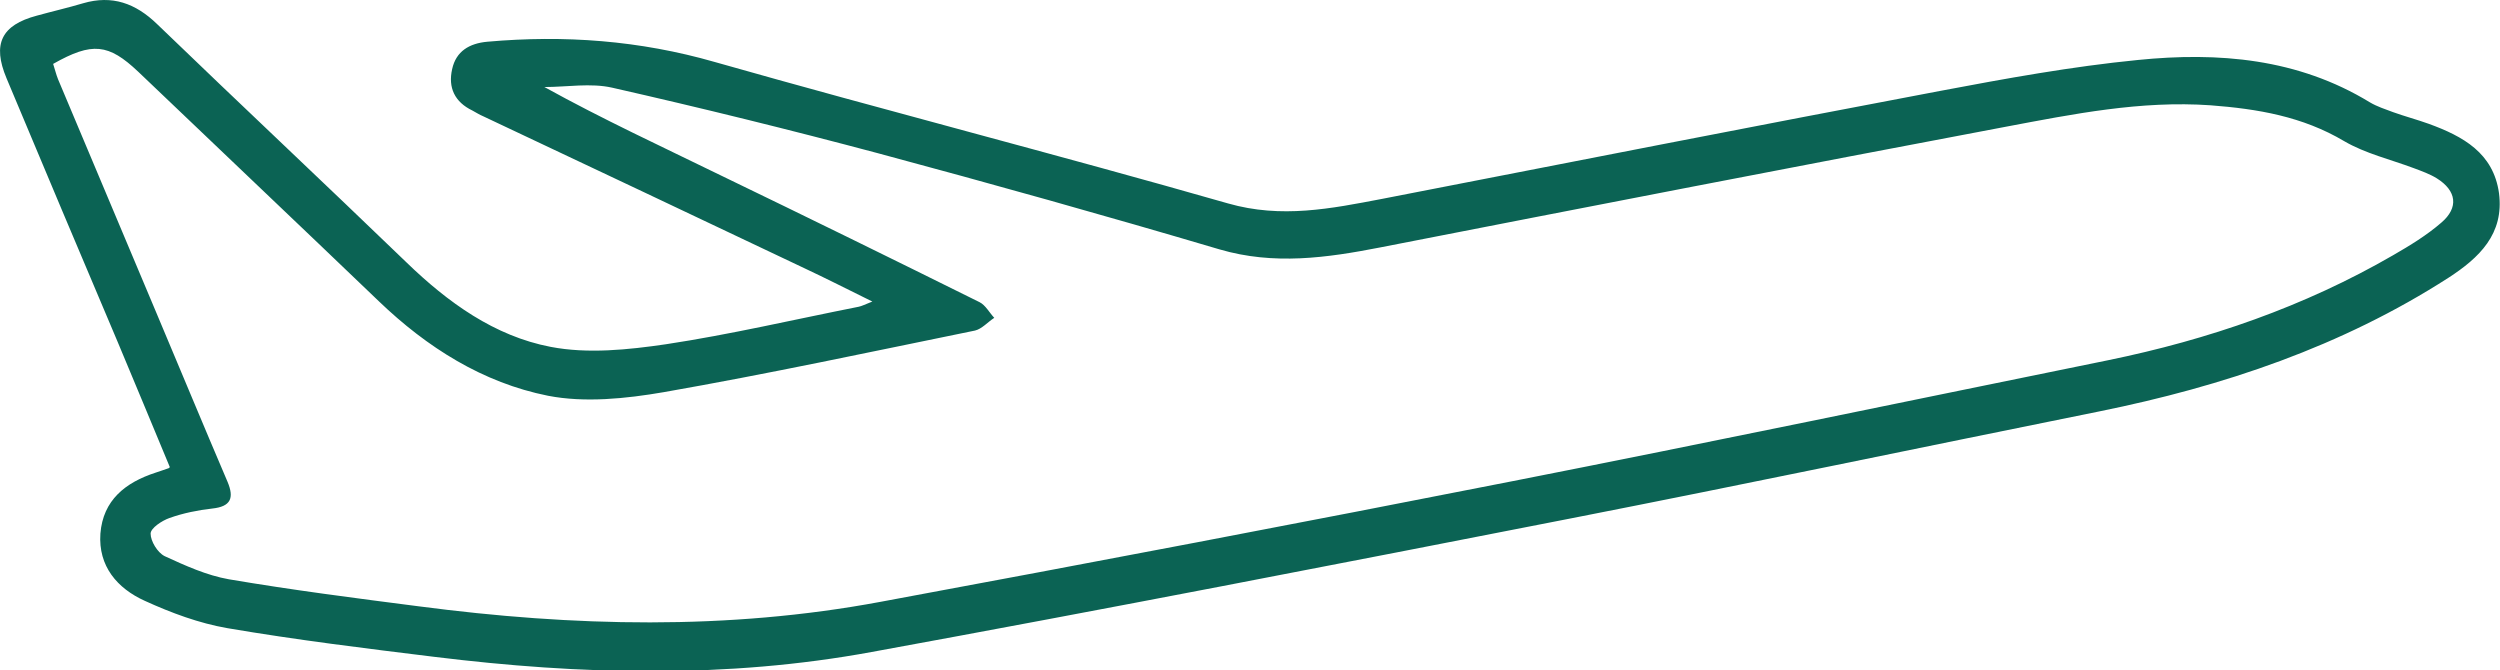 <?xml version="1.0" encoding="UTF-8"?>
<svg xmlns="http://www.w3.org/2000/svg" id="Layer_2" data-name="Layer 2" viewBox="0 0 76.69 20.56">
  <defs>
    <style>
      .cls-1 {
        fill: #0b6354;
      }
    </style>
  </defs>
  <g id="Layer_1-2" data-name="Layer 1">
    <g id="jm7tu7.tif">
      <path class="cls-1" d="M5.21,14.33c-.55-1.32-1.07-2.58-1.6-3.84C2.47,7.8,1.33,5.1,.2,2.4-.24,1.35,.04,.77,1.13,.48c.47-.13,.95-.24,1.42-.38,.89-.26,1.61,0,2.27,.64,2.54,2.45,5.11,4.86,7.65,7.31,1.27,1.23,2.7,2.26,4.42,2.59,1.14,.22,2.38,.09,3.54-.08,1.98-.3,3.94-.76,5.91-1.15,.1-.02,.19-.07,.42-.16-.77-.38-1.42-.71-2.08-1.02-3.28-1.56-6.57-3.11-9.85-4.66-.12-.05-.23-.12-.34-.18-.54-.26-.75-.7-.62-1.27,.12-.55,.53-.79,1.08-.84,2.36-.21,4.67-.04,6.97,.62,5.24,1.49,10.51,2.84,15.75,4.34,1.64,.47,3.16,.16,4.73-.14,5.7-1.11,11.4-2.23,17.11-3.31,2.01-.38,4.04-.75,6.07-.95,2.47-.25,4.91-.05,7.12,1.3,.22,.13,.47,.21,.71,.3,.36,.13,.74,.23,1.1,.36,1.04,.38,1.98,.89,2.15,2.13,.16,1.25-.61,1.98-1.55,2.59-3.28,2.11-6.91,3.33-10.71,4.1-5.4,1.09-10.79,2.22-16.2,3.28-7.15,1.4-14.29,2.79-21.46,4.1-4.45,.82-8.94,.7-13.41,.15-2.12-.26-4.24-.52-6.35-.88-.87-.15-1.73-.47-2.54-.84-.84-.38-1.43-1.06-1.36-2.06,.08-1.03,.77-1.57,1.69-1.87,.1-.03,.2-.07,.41-.14ZM1.63,1.96c.05,.15,.09,.32,.15,.47,1,2.38,2.01,4.77,3.01,7.15,.73,1.73,1.45,3.47,2.19,5.2,.21,.5,.1,.76-.47,.82-.44,.05-.89,.14-1.31,.29-.23,.08-.58,.31-.58,.48,0,.23,.21,.58,.43,.69,.63,.29,1.29,.59,1.97,.71,1.94,.33,3.89,.58,5.83,.83,4.73,.62,9.46,.74,14.17-.14,6.47-1.2,12.93-2.43,19.38-3.7,6.1-1.2,12.18-2.47,18.27-3.71,3.07-.63,6.01-1.64,8.74-3.22,.52-.3,1.03-.61,1.48-1,.54-.46,.47-.98-.14-1.36-.21-.13-.46-.22-.7-.31-.72-.27-1.49-.45-2.14-.83-1.28-.76-2.66-.99-4.1-1.1-2.14-.15-4.22,.27-6.29,.66-6.4,1.21-12.79,2.45-19.18,3.7-1.64,.32-3.26,.55-4.93,.06-3.48-1.03-6.98-2.01-10.48-2.95-2.7-.72-5.42-1.39-8.15-2.01-.66-.15-1.39-.02-2.08-.02,1.79,.99,3.61,1.83,5.41,2.71,2.65,1.28,5.3,2.58,7.94,3.89,.18,.09,.3,.32,.45,.48-.2,.13-.38,.34-.59,.39-3.18,.65-6.35,1.33-9.55,1.89-1.16,.2-2.42,.33-3.55,.11-2-.4-3.71-1.48-5.19-2.9-2.45-2.35-4.92-4.69-7.38-7.04-.91-.86-1.41-.92-2.61-.24Z"></path>
    </g>
  </g>
</svg>
